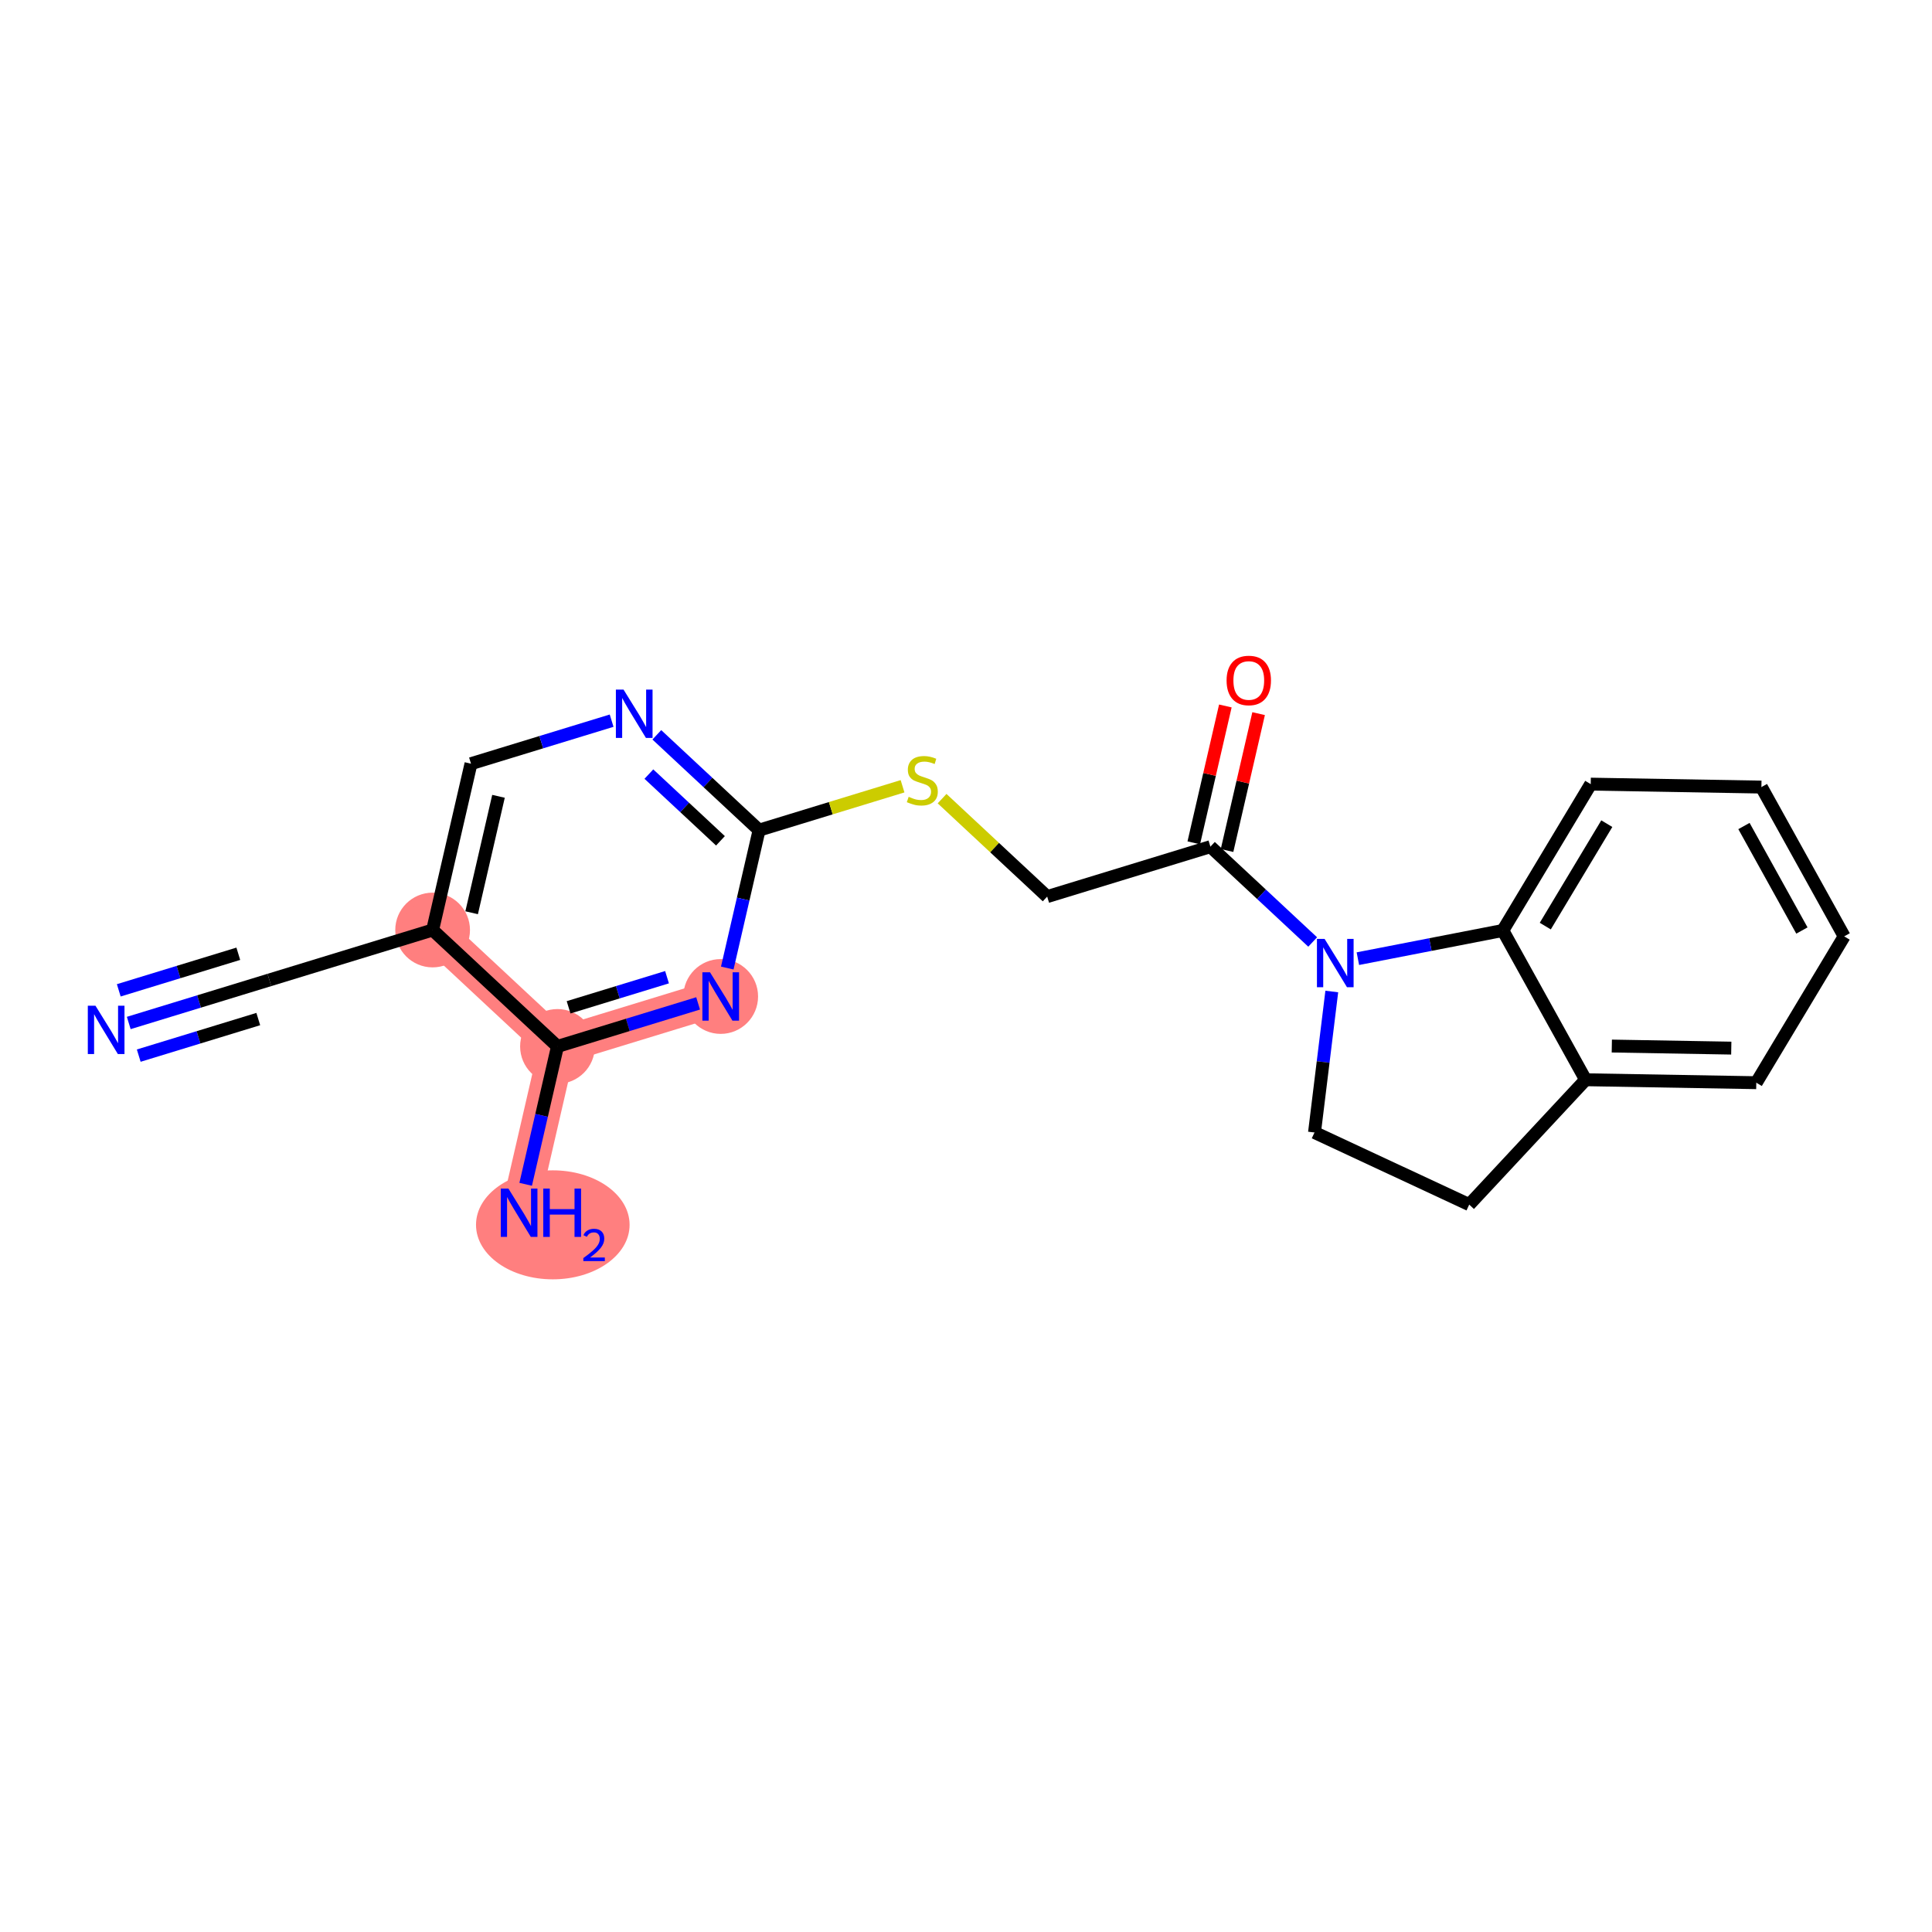 <?xml version='1.0' encoding='iso-8859-1'?>
<svg version='1.1' baseProfile='full'
              xmlns='http://www.w3.org/2000/svg'
                      xmlns:rdkit='http://www.rdkit.org/xml'
                      xmlns:xlink='http://www.w3.org/1999/xlink'
                  xml:space='preserve'
width='300px' height='300px' viewBox='0 0 300 300'>
<!-- END OF HEADER -->
<rect style='opacity:1.0;fill:#FFFFFF;stroke:none' width='300' height='300' x='0' y='0'> </rect>
<rect style='opacity:1.0;fill:#FFFFFF;stroke:none' width='300' height='300' x='0' y='0'> </rect>
<path d='M 67.177,144.413 L 86.565,162.487' style='fill:none;fill-rule:evenodd;stroke:#FF7F7F;stroke-width:5.7px;stroke-linecap:butt;stroke-linejoin:miter;stroke-opacity:1' />
<path d='M 111.912,154.733 L 86.565,162.487' style='fill:none;fill-rule:evenodd;stroke:#FF7F7F;stroke-width:5.7px;stroke-linecap:butt;stroke-linejoin:miter;stroke-opacity:1' />
<path d='M 86.565,162.487 L 80.607,188.315' style='fill:none;fill-rule:evenodd;stroke:#FF7F7F;stroke-width:5.7px;stroke-linecap:butt;stroke-linejoin:miter;stroke-opacity:1' />
<ellipse cx='67.177' cy='144.413' rx='5.301' ry='5.301'  style='fill:#FF7F7F;fill-rule:evenodd;stroke:#FF7F7F;stroke-width:1.0px;stroke-linecap:butt;stroke-linejoin:miter;stroke-opacity:1' />
<ellipse cx='111.912' cy='154.733' rx='5.301' ry='5.308'  style='fill:#FF7F7F;fill-rule:evenodd;stroke:#FF7F7F;stroke-width:1.0px;stroke-linecap:butt;stroke-linejoin:miter;stroke-opacity:1' />
<ellipse cx='86.565' cy='162.487' rx='5.301' ry='5.301'  style='fill:#FF7F7F;fill-rule:evenodd;stroke:#FF7F7F;stroke-width:1.0px;stroke-linecap:butt;stroke-linejoin:miter;stroke-opacity:1' />
<ellipse cx='85.839' cy='190.192' rx='11.424' ry='7.962'  style='fill:#FF7F7F;fill-rule:evenodd;stroke:#FF7F7F;stroke-width:1.0px;stroke-linecap:butt;stroke-linejoin:miter;stroke-opacity:1' />
<path class='bond-0 atom-0 atom-1' d='M 19.993,158.848 L 30.911,155.508' style='fill:none;fill-rule:evenodd;stroke:#0000FF;stroke-width:2.0px;stroke-linecap:butt;stroke-linejoin:miter;stroke-opacity:1' />
<path class='bond-0 atom-0 atom-1' d='M 30.911,155.508 L 41.83,152.167' style='fill:none;fill-rule:evenodd;stroke:#000000;stroke-width:2.0px;stroke-linecap:butt;stroke-linejoin:miter;stroke-opacity:1' />
<path class='bond-0 atom-0 atom-1' d='M 21.543,163.917 L 30.824,161.078' style='fill:none;fill-rule:evenodd;stroke:#0000FF;stroke-width:2.0px;stroke-linecap:butt;stroke-linejoin:miter;stroke-opacity:1' />
<path class='bond-0 atom-0 atom-1' d='M 30.824,161.078 L 40.105,158.239' style='fill:none;fill-rule:evenodd;stroke:#000000;stroke-width:2.0px;stroke-linecap:butt;stroke-linejoin:miter;stroke-opacity:1' />
<path class='bond-0 atom-0 atom-1' d='M 18.442,153.779 L 27.723,150.939' style='fill:none;fill-rule:evenodd;stroke:#0000FF;stroke-width:2.0px;stroke-linecap:butt;stroke-linejoin:miter;stroke-opacity:1' />
<path class='bond-0 atom-0 atom-1' d='M 27.723,150.939 L 37.003,148.1' style='fill:none;fill-rule:evenodd;stroke:#000000;stroke-width:2.0px;stroke-linecap:butt;stroke-linejoin:miter;stroke-opacity:1' />
<path class='bond-1 atom-1 atom-2' d='M 41.83,152.167 L 67.177,144.413' style='fill:none;fill-rule:evenodd;stroke:#000000;stroke-width:2.0px;stroke-linecap:butt;stroke-linejoin:miter;stroke-opacity:1' />
<path class='bond-2 atom-2 atom-3' d='M 67.177,144.413 L 73.135,118.585' style='fill:none;fill-rule:evenodd;stroke:#000000;stroke-width:2.0px;stroke-linecap:butt;stroke-linejoin:miter;stroke-opacity:1' />
<path class='bond-2 atom-2 atom-3' d='M 73.236,141.731 L 77.406,123.651' style='fill:none;fill-rule:evenodd;stroke:#000000;stroke-width:2.0px;stroke-linecap:butt;stroke-linejoin:miter;stroke-opacity:1' />
<path class='bond-21 atom-20 atom-2' d='M 86.565,162.487 L 67.177,144.413' style='fill:none;fill-rule:evenodd;stroke:#000000;stroke-width:2.0px;stroke-linecap:butt;stroke-linejoin:miter;stroke-opacity:1' />
<path class='bond-3 atom-3 atom-4' d='M 73.135,118.585 L 84.053,115.245' style='fill:none;fill-rule:evenodd;stroke:#000000;stroke-width:2.0px;stroke-linecap:butt;stroke-linejoin:miter;stroke-opacity:1' />
<path class='bond-3 atom-3 atom-4' d='M 84.053,115.245 L 94.972,111.905' style='fill:none;fill-rule:evenodd;stroke:#0000FF;stroke-width:2.0px;stroke-linecap:butt;stroke-linejoin:miter;stroke-opacity:1' />
<path class='bond-4 atom-4 atom-5' d='M 101.991,114.102 L 109.93,121.504' style='fill:none;fill-rule:evenodd;stroke:#0000FF;stroke-width:2.0px;stroke-linecap:butt;stroke-linejoin:miter;stroke-opacity:1' />
<path class='bond-4 atom-4 atom-5' d='M 109.93,121.504 L 117.87,128.905' style='fill:none;fill-rule:evenodd;stroke:#000000;stroke-width:2.0px;stroke-linecap:butt;stroke-linejoin:miter;stroke-opacity:1' />
<path class='bond-4 atom-4 atom-5' d='M 100.758,120.201 L 106.316,125.381' style='fill:none;fill-rule:evenodd;stroke:#0000FF;stroke-width:2.0px;stroke-linecap:butt;stroke-linejoin:miter;stroke-opacity:1' />
<path class='bond-4 atom-4 atom-5' d='M 106.316,125.381 L 111.873,130.562' style='fill:none;fill-rule:evenodd;stroke:#000000;stroke-width:2.0px;stroke-linecap:butt;stroke-linejoin:miter;stroke-opacity:1' />
<path class='bond-5 atom-5 atom-6' d='M 117.87,128.905 L 129.009,125.497' style='fill:none;fill-rule:evenodd;stroke:#000000;stroke-width:2.0px;stroke-linecap:butt;stroke-linejoin:miter;stroke-opacity:1' />
<path class='bond-5 atom-5 atom-6' d='M 129.009,125.497 L 140.147,122.09' style='fill:none;fill-rule:evenodd;stroke:#CCCC00;stroke-width:2.0px;stroke-linecap:butt;stroke-linejoin:miter;stroke-opacity:1' />
<path class='bond-18 atom-5 atom-19' d='M 117.87,128.905 L 115.4,139.611' style='fill:none;fill-rule:evenodd;stroke:#000000;stroke-width:2.0px;stroke-linecap:butt;stroke-linejoin:miter;stroke-opacity:1' />
<path class='bond-18 atom-5 atom-19' d='M 115.4,139.611 L 112.931,150.317' style='fill:none;fill-rule:evenodd;stroke:#0000FF;stroke-width:2.0px;stroke-linecap:butt;stroke-linejoin:miter;stroke-opacity:1' />
<path class='bond-6 atom-6 atom-7' d='M 146.286,124.012 L 154.446,131.618' style='fill:none;fill-rule:evenodd;stroke:#CCCC00;stroke-width:2.0px;stroke-linecap:butt;stroke-linejoin:miter;stroke-opacity:1' />
<path class='bond-6 atom-6 atom-7' d='M 154.446,131.618 L 162.605,139.224' style='fill:none;fill-rule:evenodd;stroke:#000000;stroke-width:2.0px;stroke-linecap:butt;stroke-linejoin:miter;stroke-opacity:1' />
<path class='bond-7 atom-7 atom-8' d='M 162.605,139.224 L 187.952,131.47' style='fill:none;fill-rule:evenodd;stroke:#000000;stroke-width:2.0px;stroke-linecap:butt;stroke-linejoin:miter;stroke-opacity:1' />
<path class='bond-8 atom-8 atom-9' d='M 190.535,132.066 L 192.986,121.439' style='fill:none;fill-rule:evenodd;stroke:#000000;stroke-width:2.0px;stroke-linecap:butt;stroke-linejoin:miter;stroke-opacity:1' />
<path class='bond-8 atom-8 atom-9' d='M 192.986,121.439 L 195.437,110.813' style='fill:none;fill-rule:evenodd;stroke:#FF0000;stroke-width:2.0px;stroke-linecap:butt;stroke-linejoin:miter;stroke-opacity:1' />
<path class='bond-8 atom-8 atom-9' d='M 185.369,130.874 L 187.82,120.248' style='fill:none;fill-rule:evenodd;stroke:#000000;stroke-width:2.0px;stroke-linecap:butt;stroke-linejoin:miter;stroke-opacity:1' />
<path class='bond-8 atom-8 atom-9' d='M 187.82,120.248 L 190.272,109.621' style='fill:none;fill-rule:evenodd;stroke:#FF0000;stroke-width:2.0px;stroke-linecap:butt;stroke-linejoin:miter;stroke-opacity:1' />
<path class='bond-9 atom-8 atom-10' d='M 187.952,131.47 L 195.892,138.871' style='fill:none;fill-rule:evenodd;stroke:#000000;stroke-width:2.0px;stroke-linecap:butt;stroke-linejoin:miter;stroke-opacity:1' />
<path class='bond-9 atom-8 atom-10' d='M 195.892,138.871 L 203.831,146.273' style='fill:none;fill-rule:evenodd;stroke:#0000FF;stroke-width:2.0px;stroke-linecap:butt;stroke-linejoin:miter;stroke-opacity:1' />
<path class='bond-10 atom-10 atom-11' d='M 206.799,153.96 L 205.457,164.907' style='fill:none;fill-rule:evenodd;stroke:#0000FF;stroke-width:2.0px;stroke-linecap:butt;stroke-linejoin:miter;stroke-opacity:1' />
<path class='bond-10 atom-10 atom-11' d='M 205.457,164.907 L 204.115,175.853' style='fill:none;fill-rule:evenodd;stroke:#000000;stroke-width:2.0px;stroke-linecap:butt;stroke-linejoin:miter;stroke-opacity:1' />
<path class='bond-22 atom-18 atom-10' d='M 233.359,144.482 L 222.105,146.671' style='fill:none;fill-rule:evenodd;stroke:#000000;stroke-width:2.0px;stroke-linecap:butt;stroke-linejoin:miter;stroke-opacity:1' />
<path class='bond-22 atom-18 atom-10' d='M 222.105,146.671 L 210.85,148.861' style='fill:none;fill-rule:evenodd;stroke:#0000FF;stroke-width:2.0px;stroke-linecap:butt;stroke-linejoin:miter;stroke-opacity:1' />
<path class='bond-11 atom-11 atom-12' d='M 204.115,175.853 L 228.14,187.051' style='fill:none;fill-rule:evenodd;stroke:#000000;stroke-width:2.0px;stroke-linecap:butt;stroke-linejoin:miter;stroke-opacity:1' />
<path class='bond-12 atom-12 atom-13' d='M 228.14,187.051 L 246.214,167.662' style='fill:none;fill-rule:evenodd;stroke:#000000;stroke-width:2.0px;stroke-linecap:butt;stroke-linejoin:miter;stroke-opacity:1' />
<path class='bond-13 atom-13 atom-14' d='M 246.214,167.662 L 272.716,168.12' style='fill:none;fill-rule:evenodd;stroke:#000000;stroke-width:2.0px;stroke-linecap:butt;stroke-linejoin:miter;stroke-opacity:1' />
<path class='bond-13 atom-13 atom-14' d='M 250.281,162.43 L 268.832,162.751' style='fill:none;fill-rule:evenodd;stroke:#000000;stroke-width:2.0px;stroke-linecap:butt;stroke-linejoin:miter;stroke-opacity:1' />
<path class='bond-23 atom-18 atom-13' d='M 233.359,144.482 L 246.214,167.662' style='fill:none;fill-rule:evenodd;stroke:#000000;stroke-width:2.0px;stroke-linecap:butt;stroke-linejoin:miter;stroke-opacity:1' />
<path class='bond-14 atom-14 atom-15' d='M 272.716,168.12 L 286.364,145.397' style='fill:none;fill-rule:evenodd;stroke:#000000;stroke-width:2.0px;stroke-linecap:butt;stroke-linejoin:miter;stroke-opacity:1' />
<path class='bond-15 atom-15 atom-16' d='M 286.364,145.397 L 273.509,122.217' style='fill:none;fill-rule:evenodd;stroke:#000000;stroke-width:2.0px;stroke-linecap:butt;stroke-linejoin:miter;stroke-opacity:1' />
<path class='bond-15 atom-15 atom-16' d='M 279.799,144.491 L 270.801,128.265' style='fill:none;fill-rule:evenodd;stroke:#000000;stroke-width:2.0px;stroke-linecap:butt;stroke-linejoin:miter;stroke-opacity:1' />
<path class='bond-16 atom-16 atom-17' d='M 273.509,122.217 L 247.007,121.759' style='fill:none;fill-rule:evenodd;stroke:#000000;stroke-width:2.0px;stroke-linecap:butt;stroke-linejoin:miter;stroke-opacity:1' />
<path class='bond-17 atom-17 atom-18' d='M 247.007,121.759 L 233.359,144.482' style='fill:none;fill-rule:evenodd;stroke:#000000;stroke-width:2.0px;stroke-linecap:butt;stroke-linejoin:miter;stroke-opacity:1' />
<path class='bond-17 atom-17 atom-18' d='M 249.504,127.897 L 239.951,143.803' style='fill:none;fill-rule:evenodd;stroke:#000000;stroke-width:2.0px;stroke-linecap:butt;stroke-linejoin:miter;stroke-opacity:1' />
<path class='bond-19 atom-19 atom-20' d='M 108.402,155.806 L 97.484,159.147' style='fill:none;fill-rule:evenodd;stroke:#0000FF;stroke-width:2.0px;stroke-linecap:butt;stroke-linejoin:miter;stroke-opacity:1' />
<path class='bond-19 atom-19 atom-20' d='M 97.484,159.147 L 86.565,162.487' style='fill:none;fill-rule:evenodd;stroke:#000000;stroke-width:2.0px;stroke-linecap:butt;stroke-linejoin:miter;stroke-opacity:1' />
<path class='bond-19 atom-19 atom-20' d='M 103.576,151.739 L 95.933,154.077' style='fill:none;fill-rule:evenodd;stroke:#0000FF;stroke-width:2.0px;stroke-linecap:butt;stroke-linejoin:miter;stroke-opacity:1' />
<path class='bond-19 atom-19 atom-20' d='M 95.933,154.077 L 88.29,156.416' style='fill:none;fill-rule:evenodd;stroke:#000000;stroke-width:2.0px;stroke-linecap:butt;stroke-linejoin:miter;stroke-opacity:1' />
<path class='bond-20 atom-20 atom-21' d='M 86.565,162.487 L 84.096,173.193' style='fill:none;fill-rule:evenodd;stroke:#000000;stroke-width:2.0px;stroke-linecap:butt;stroke-linejoin:miter;stroke-opacity:1' />
<path class='bond-20 atom-20 atom-21' d='M 84.096,173.193 L 81.626,183.899' style='fill:none;fill-rule:evenodd;stroke:#0000FF;stroke-width:2.0px;stroke-linecap:butt;stroke-linejoin:miter;stroke-opacity:1' />
<path  class='atom-0' d='M 14.824 156.168
L 17.284 160.144
Q 17.527 160.537, 17.92 161.247
Q 18.312 161.957, 18.333 162
L 18.333 156.168
L 19.33 156.168
L 19.33 163.675
L 18.302 163.675
L 15.661 159.328
Q 15.354 158.819, 15.025 158.236
Q 14.707 157.653, 14.612 157.472
L 14.612 163.675
L 13.636 163.675
L 13.636 156.168
L 14.824 156.168
' fill='#0000FF'/>
<path  class='atom-4' d='M 96.822 107.078
L 99.282 111.054
Q 99.526 111.446, 99.918 112.156
Q 100.31 112.867, 100.331 112.909
L 100.331 107.078
L 101.328 107.078
L 101.328 114.584
L 100.3 114.584
L 97.659 110.237
Q 97.352 109.728, 97.023 109.145
Q 96.705 108.562, 96.61 108.382
L 96.61 114.584
L 95.634 114.584
L 95.634 107.078
L 96.822 107.078
' fill='#0000FF'/>
<path  class='atom-6' d='M 141.096 123.727
Q 141.181 123.759, 141.531 123.907
Q 141.881 124.056, 142.262 124.151
Q 142.655 124.236, 143.036 124.236
Q 143.747 124.236, 144.16 123.897
Q 144.574 123.547, 144.574 122.942
Q 144.574 122.529, 144.362 122.274
Q 144.16 122.02, 143.842 121.882
Q 143.524 121.744, 142.994 121.585
Q 142.326 121.384, 141.923 121.193
Q 141.531 121.002, 141.245 120.599
Q 140.969 120.196, 140.969 119.518
Q 140.969 118.574, 141.605 117.991
Q 142.252 117.408, 143.524 117.408
Q 144.393 117.408, 145.379 117.821
L 145.136 118.638
Q 144.234 118.267, 143.556 118.267
Q 142.824 118.267, 142.421 118.574
Q 142.018 118.871, 142.029 119.391
Q 142.029 119.793, 142.231 120.037
Q 142.443 120.281, 142.739 120.419
Q 143.047 120.557, 143.556 120.716
Q 144.234 120.928, 144.637 121.14
Q 145.04 121.352, 145.326 121.787
Q 145.623 122.211, 145.623 122.942
Q 145.623 123.981, 144.924 124.543
Q 144.234 125.095, 143.079 125.095
Q 142.411 125.095, 141.902 124.946
Q 141.404 124.808, 140.81 124.565
L 141.096 123.727
' fill='#CCCC00'/>
<path  class='atom-9' d='M 190.464 105.663
Q 190.464 103.861, 191.355 102.854
Q 192.245 101.846, 193.91 101.846
Q 195.575 101.846, 196.465 102.854
Q 197.356 103.861, 197.356 105.663
Q 197.356 107.487, 196.455 108.526
Q 195.553 109.555, 193.91 109.555
Q 192.256 109.555, 191.355 108.526
Q 190.464 107.498, 190.464 105.663
M 193.91 108.706
Q 195.055 108.706, 195.67 107.943
Q 196.296 107.169, 196.296 105.663
Q 196.296 104.19, 195.67 103.447
Q 195.055 102.695, 193.91 102.695
Q 192.765 102.695, 192.139 103.437
Q 191.524 104.179, 191.524 105.663
Q 191.524 107.18, 192.139 107.943
Q 192.765 108.706, 193.91 108.706
' fill='#FF0000'/>
<path  class='atom-10' d='M 205.681 145.791
L 208.141 149.767
Q 208.385 150.159, 208.777 150.869
Q 209.17 151.58, 209.191 151.622
L 209.191 145.791
L 210.187 145.791
L 210.187 153.297
L 209.159 153.297
L 206.519 148.95
Q 206.211 148.441, 205.883 147.858
Q 205.565 147.275, 205.469 147.095
L 205.469 153.297
L 204.494 153.297
L 204.494 145.791
L 205.681 145.791
' fill='#0000FF'/>
<path  class='atom-19' d='M 110.253 150.979
L 112.712 154.955
Q 112.956 155.348, 113.349 156.058
Q 113.741 156.768, 113.762 156.811
L 113.762 150.979
L 114.759 150.979
L 114.759 158.486
L 113.73 158.486
L 111.09 154.139
Q 110.783 153.63, 110.454 153.047
Q 110.136 152.464, 110.041 152.284
L 110.041 158.486
L 109.065 158.486
L 109.065 150.979
L 110.253 150.979
' fill='#0000FF'/>
<path  class='atom-21' d='M 78.948 184.562
L 81.408 188.538
Q 81.651 188.93, 82.044 189.64
Q 82.436 190.351, 82.457 190.393
L 82.457 184.562
L 83.454 184.562
L 83.454 192.068
L 82.425 192.068
L 79.785 187.721
Q 79.478 187.212, 79.149 186.629
Q 78.831 186.046, 78.736 185.866
L 78.736 192.068
L 77.76 192.068
L 77.76 184.562
L 78.948 184.562
' fill='#0000FF'/>
<path  class='atom-21' d='M 84.355 184.562
L 85.373 184.562
L 85.373 187.753
L 89.211 187.753
L 89.211 184.562
L 90.229 184.562
L 90.229 192.068
L 89.211 192.068
L 89.211 188.601
L 85.373 188.601
L 85.373 192.068
L 84.355 192.068
L 84.355 184.562
' fill='#0000FF'/>
<path  class='atom-21' d='M 90.593 191.805
Q 90.775 191.336, 91.209 191.077
Q 91.642 190.811, 92.244 190.811
Q 92.993 190.811, 93.413 191.217
Q 93.833 191.623, 93.833 192.344
Q 93.833 193.078, 93.287 193.764
Q 92.748 194.45, 91.629 195.262
L 93.917 195.262
L 93.917 195.822
L 90.579 195.822
L 90.579 195.353
Q 91.502 194.695, 92.048 194.205
Q 92.601 193.715, 92.867 193.274
Q 93.133 192.834, 93.133 192.379
Q 93.133 191.903, 92.895 191.637
Q 92.657 191.371, 92.244 191.371
Q 91.845 191.371, 91.579 191.532
Q 91.314 191.693, 91.125 192.05
L 90.593 191.805
' fill='#0000FF'/>
</svg>
